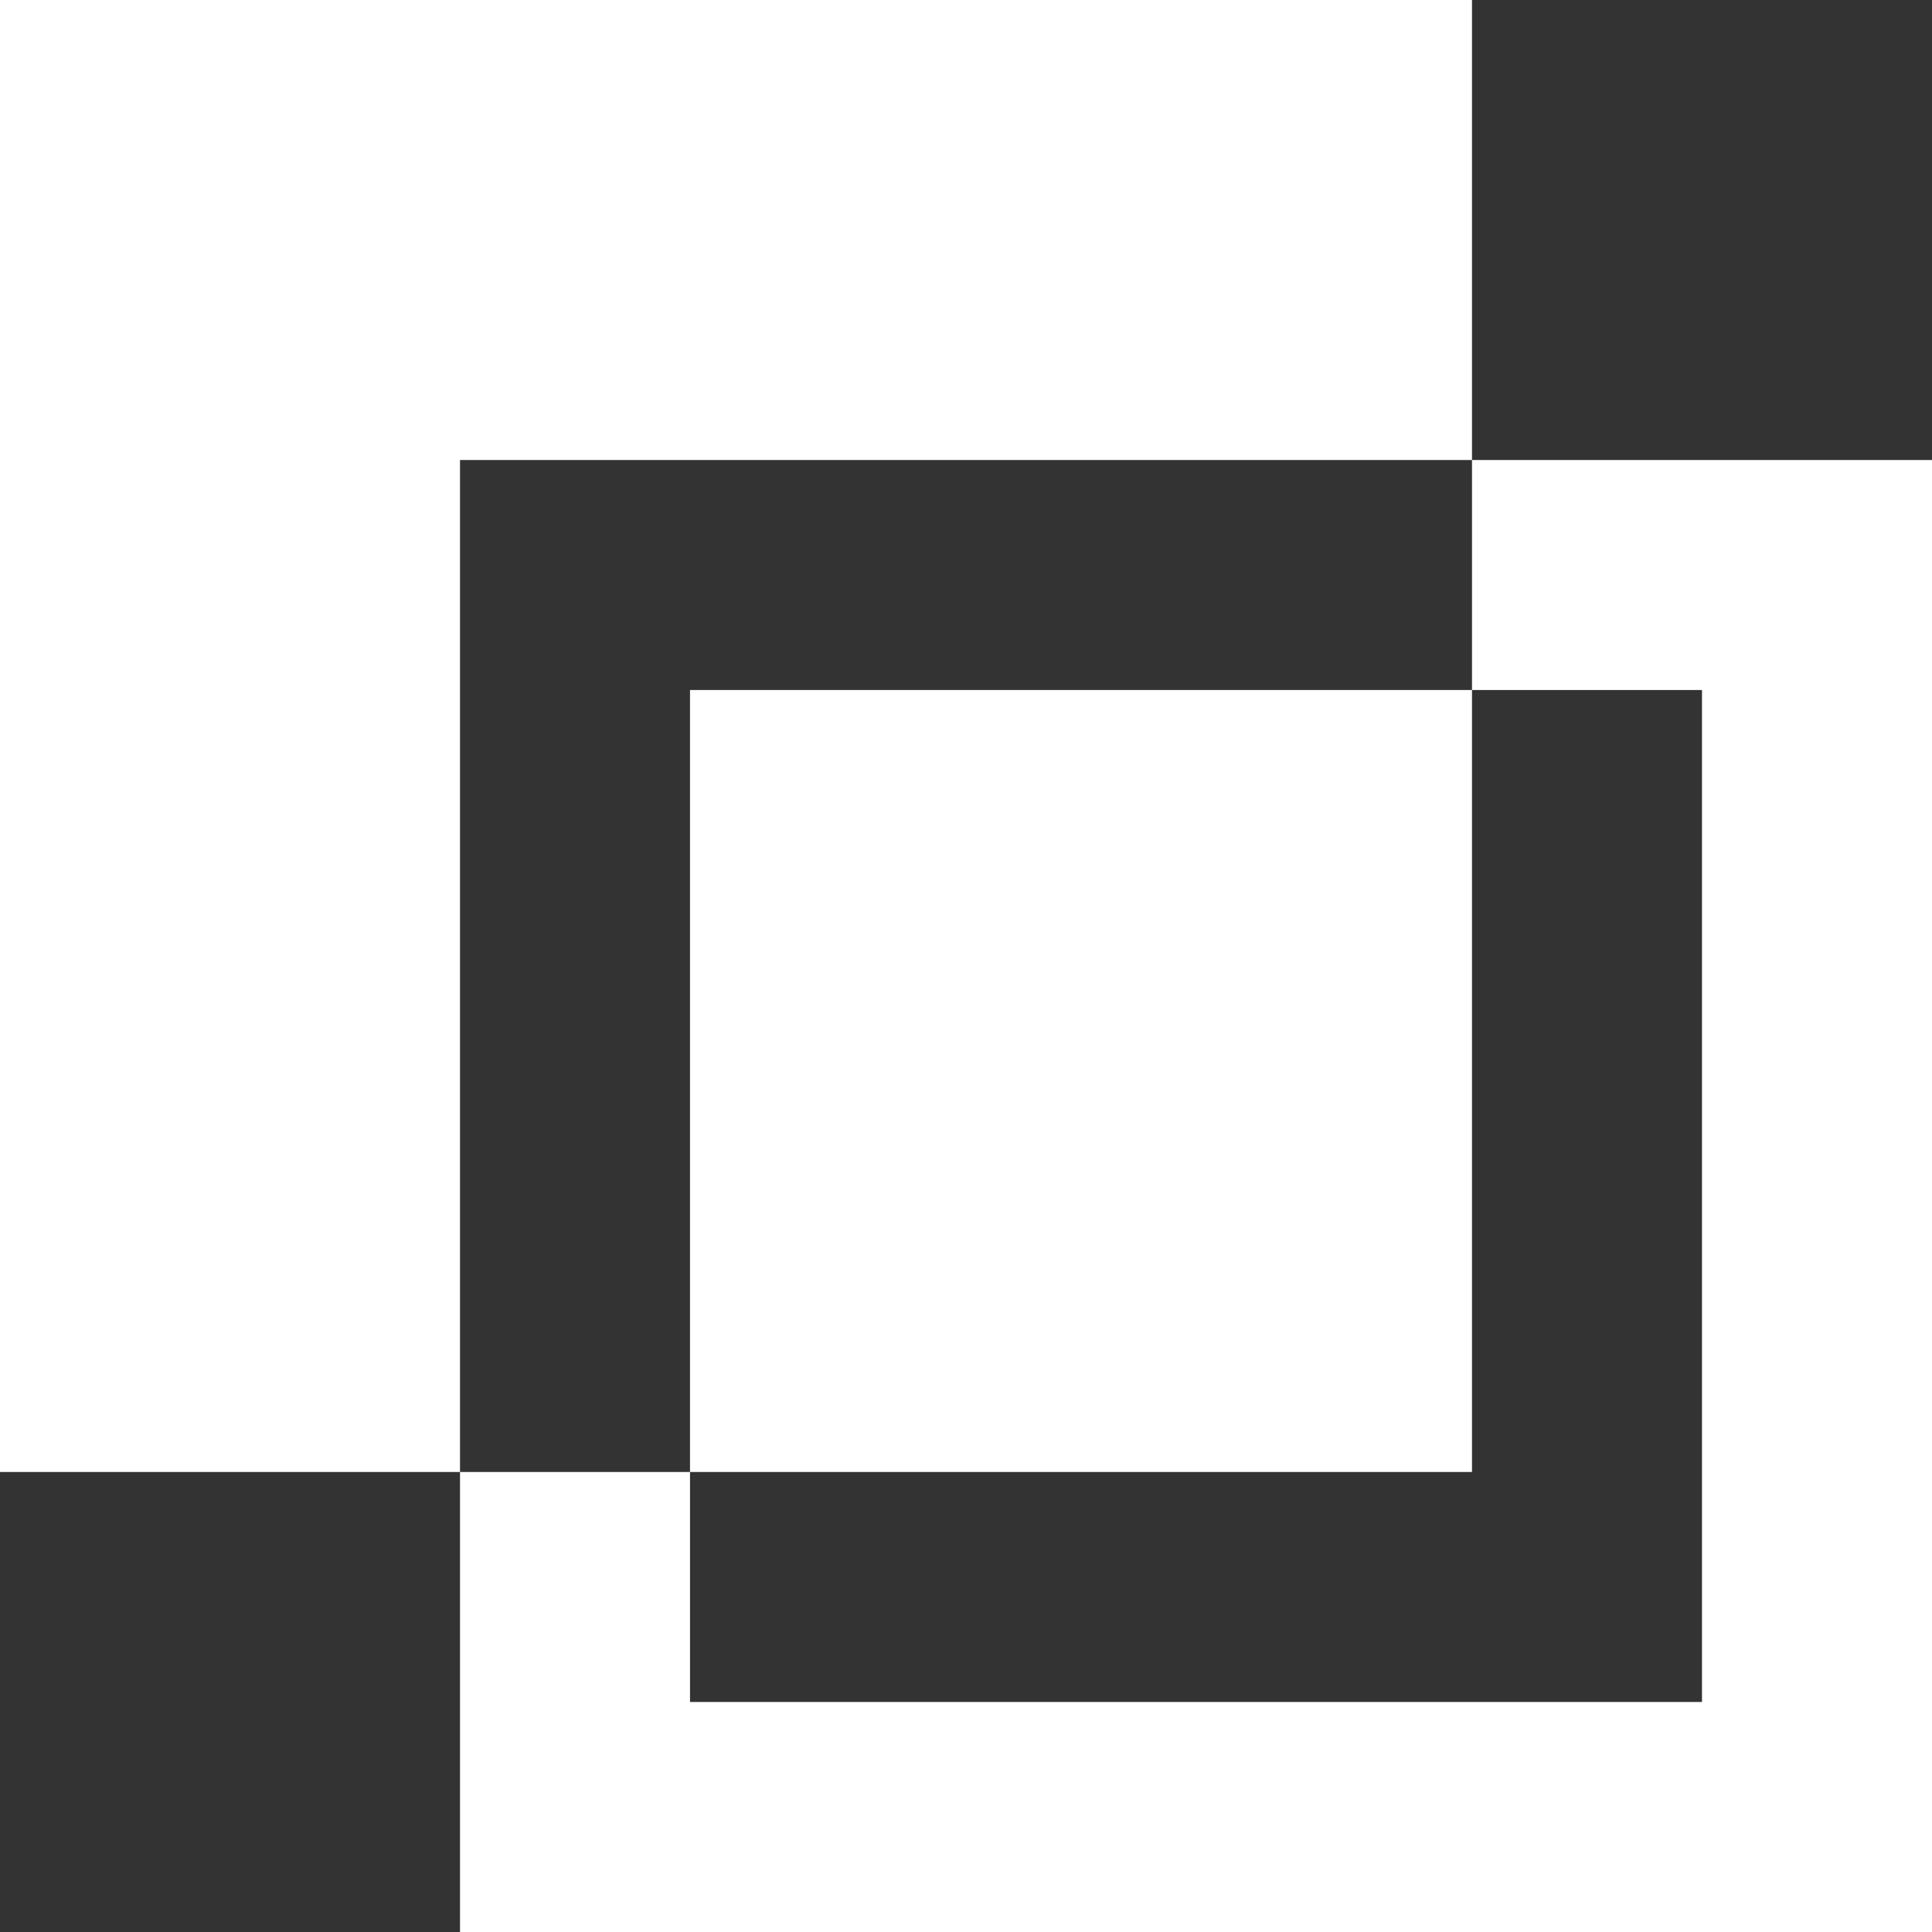 <?xml version="1.0" encoding="UTF-8" standalone="no"?>
<!-- Created with Inkscape (http://www.inkscape.org/) -->

<svg
   width="11.113mm"
   height="11.113mm"
   viewBox="0 0 11.113 11.113"
   version="1.1"
   id="svg1"
   xmlns:inkscape="http://www.inkscape.org/namespaces/inkscape"
   xmlns:sodipodi="http://sodipodi.sourceforge.net/DTD/sodipodi-0.dtd"
   xmlns="http://www.w3.org/2000/svg"
   xmlns:svg="http://www.w3.org/2000/svg">
  <rect x="0" y="0" width="11.113" height="11.113" fill="#333333" stroke="none"/>
  <sodipodi:namedview
     id="namedview1"
     pagecolor="#ffffff"
     bordercolor="#999999"
     borderopacity="1"
     inkscape:showpageshadow="2"
     inkscape:pageopacity="0"
     inkscape:pagecheckerboard="0"
     inkscape:deskcolor="#d1d1d1"
     inkscape:document-units="mm" />
  <defs
     id="defs1" />
  <g
     inkscape:label="Warstwa 1"
     inkscape:groupmode="layer"
     id="layer1">
    <g
       id="g5"
       inkscape:export-filename="contrast.svg"
       inkscape:export-xdpi="96"
       inkscape:export-ydpi="96">
      <path
         id="rect5"
         style="fill:#ffffff;fill-opacity:1;stroke:none;stroke-width:7.897;stroke-dasharray:none;stroke-opacity:1"
         d="M 0,0 V 8.467 H 2.646 V 2.646 H 8.467 V 0 Z" />
      <path
         id="rect3-5-3"
         style="fill:#ffffff;fill-opacity:1;stroke:none;stroke-width:1.722;stroke-dasharray:none;stroke-opacity:1"
         d="M 8.467,2.646 V 3.969 H 9.79 V 9.79 H 3.969 V 8.467 H 2.646 V 11.113 H 11.113 V 2.646 Z" />
      <path
         id="rect3-5-3-0"
         style="fill:#ffffff;fill-opacity:1;stroke:none;stroke-width:1.184;stroke-dasharray:none;stroke-opacity:1"
         d="M 3.969,3.969 V 8.467 H 8.467 V 3.969 Z" />
    </g>
  </g>
</svg>
